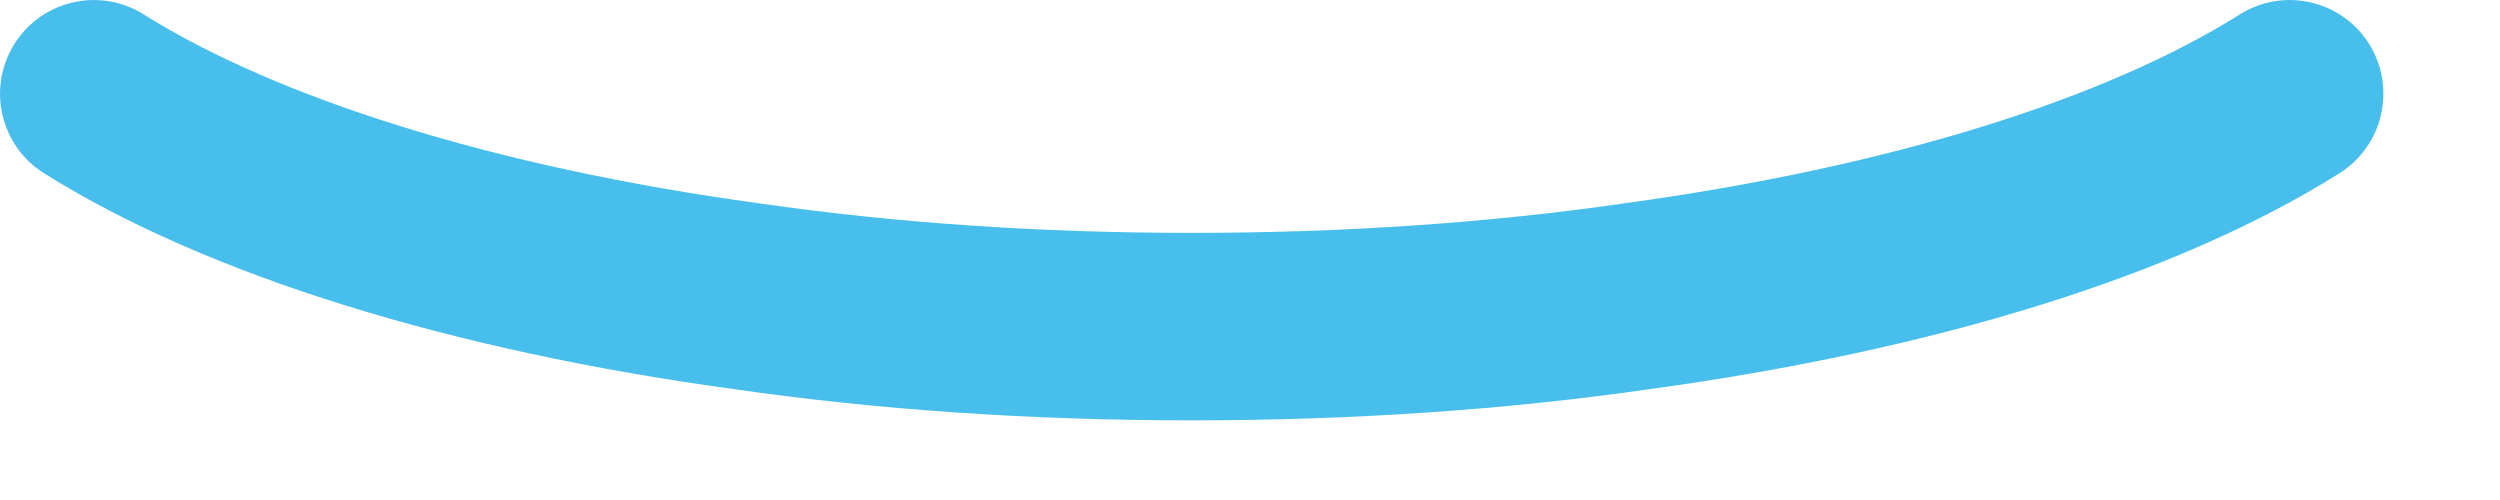 <?xml version="1.0" encoding="utf-8"?>
<svg xmlns="http://www.w3.org/2000/svg" fill="none" height="100%" overflow="visible" preserveAspectRatio="none" style="display: block;" viewBox="0 0 20 4" width="100%">
<path clip-rule="evenodd" d="M0.115 0.352C0.335 0.001 0.798 -0.105 1.149 0.115C2.202 0.775 3.929 1.335 6.076 1.627L6.082 1.628C7.149 1.782 8.312 1.863 9.533 1.863C10.756 1.863 11.918 1.782 12.985 1.628L12.991 1.627C15.139 1.334 16.856 0.784 17.917 0.116C18.268 -0.105 18.731 -0 18.952 0.35C19.172 0.701 19.067 1.164 18.717 1.385C17.401 2.214 15.447 2.806 13.197 3.113C12.054 3.278 10.82 3.363 9.533 3.363C8.247 3.363 7.014 3.278 5.871 3.113C3.617 2.806 1.656 2.204 0.352 1.386C0.001 1.166 -0.105 0.703 0.115 0.352Z" fill="#47BEEB" fill-rule="evenodd" id="Vector"/>
</svg>